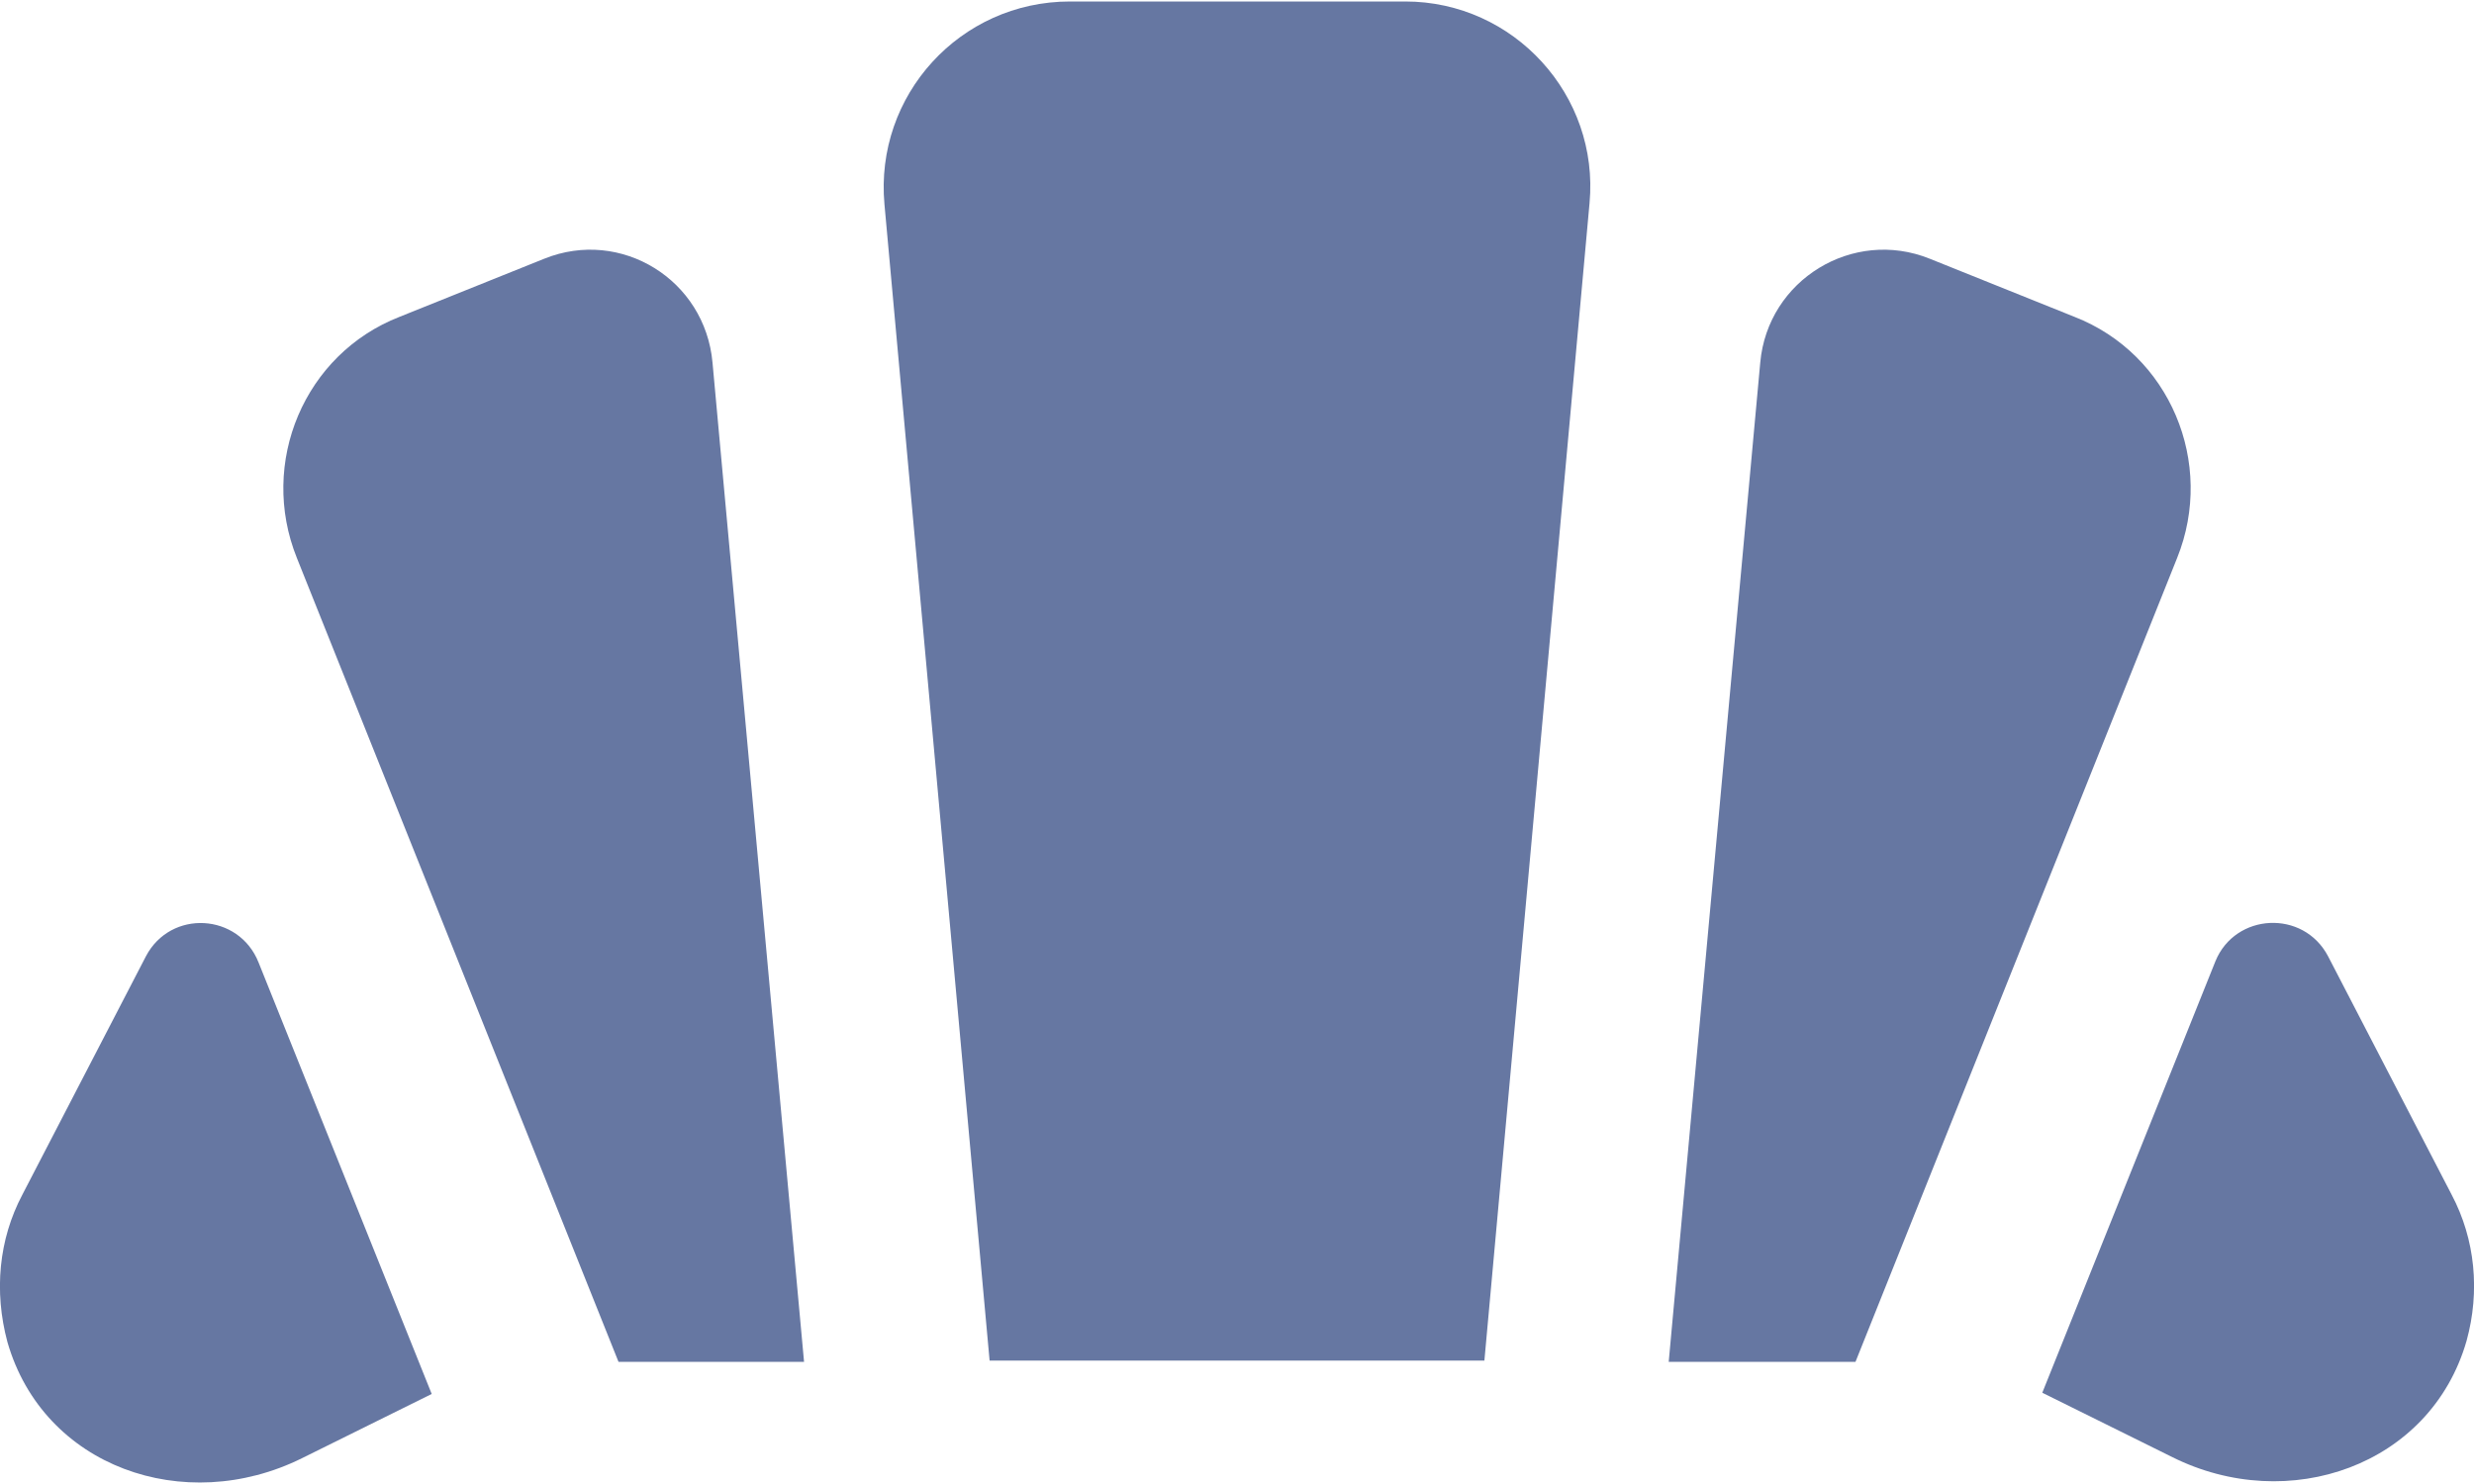 <svg width="20" height="12" viewBox="0 0 20 12" fill="none" xmlns="http://www.w3.org/2000/svg">
<path d="M16.77 2.562L15.6 2.092C14.98 1.842 14.29 2.262 14.23 2.932L13.49 11.012H15L17.6 4.512C17.91 3.742 17.54 2.862 16.77 2.562Z" fill="#6677A2"/>
<path d="M4.4 2.092L3.23 2.562C2.46 2.862 2.09 3.742 2.4 4.512L5 11.012H6.5L5.76 2.932C5.7 2.262 5.02 1.842 4.4 2.092Z" fill="#6677A2"/>
<path d="M11.36 0.012H8.65C7.76 0.012 7.07 0.772 7.15 1.652L8 11.002H12L12.85 1.642C12.93 0.772 12.24 0.012 11.36 0.012Z" fill="#6677A2"/>
<path d="M1.18 7.732L0.18 9.662C-0.01 10.022 -0.05 10.442 0.06 10.852C0.35 11.862 1.49 12.262 2.44 11.792L3.49 11.272L2.09 7.782C1.93 7.382 1.38 7.352 1.18 7.732Z" fill="#6677A2"/>
<path d="M19.82 9.662L18.82 7.732C18.62 7.352 18.07 7.382 17.91 7.772L16.51 11.262L17.56 11.782C18.5 12.252 19.65 11.852 19.94 10.842C20.05 10.442 20.01 10.022 19.82 9.662Z" fill="#6677A2"/>
</svg>
